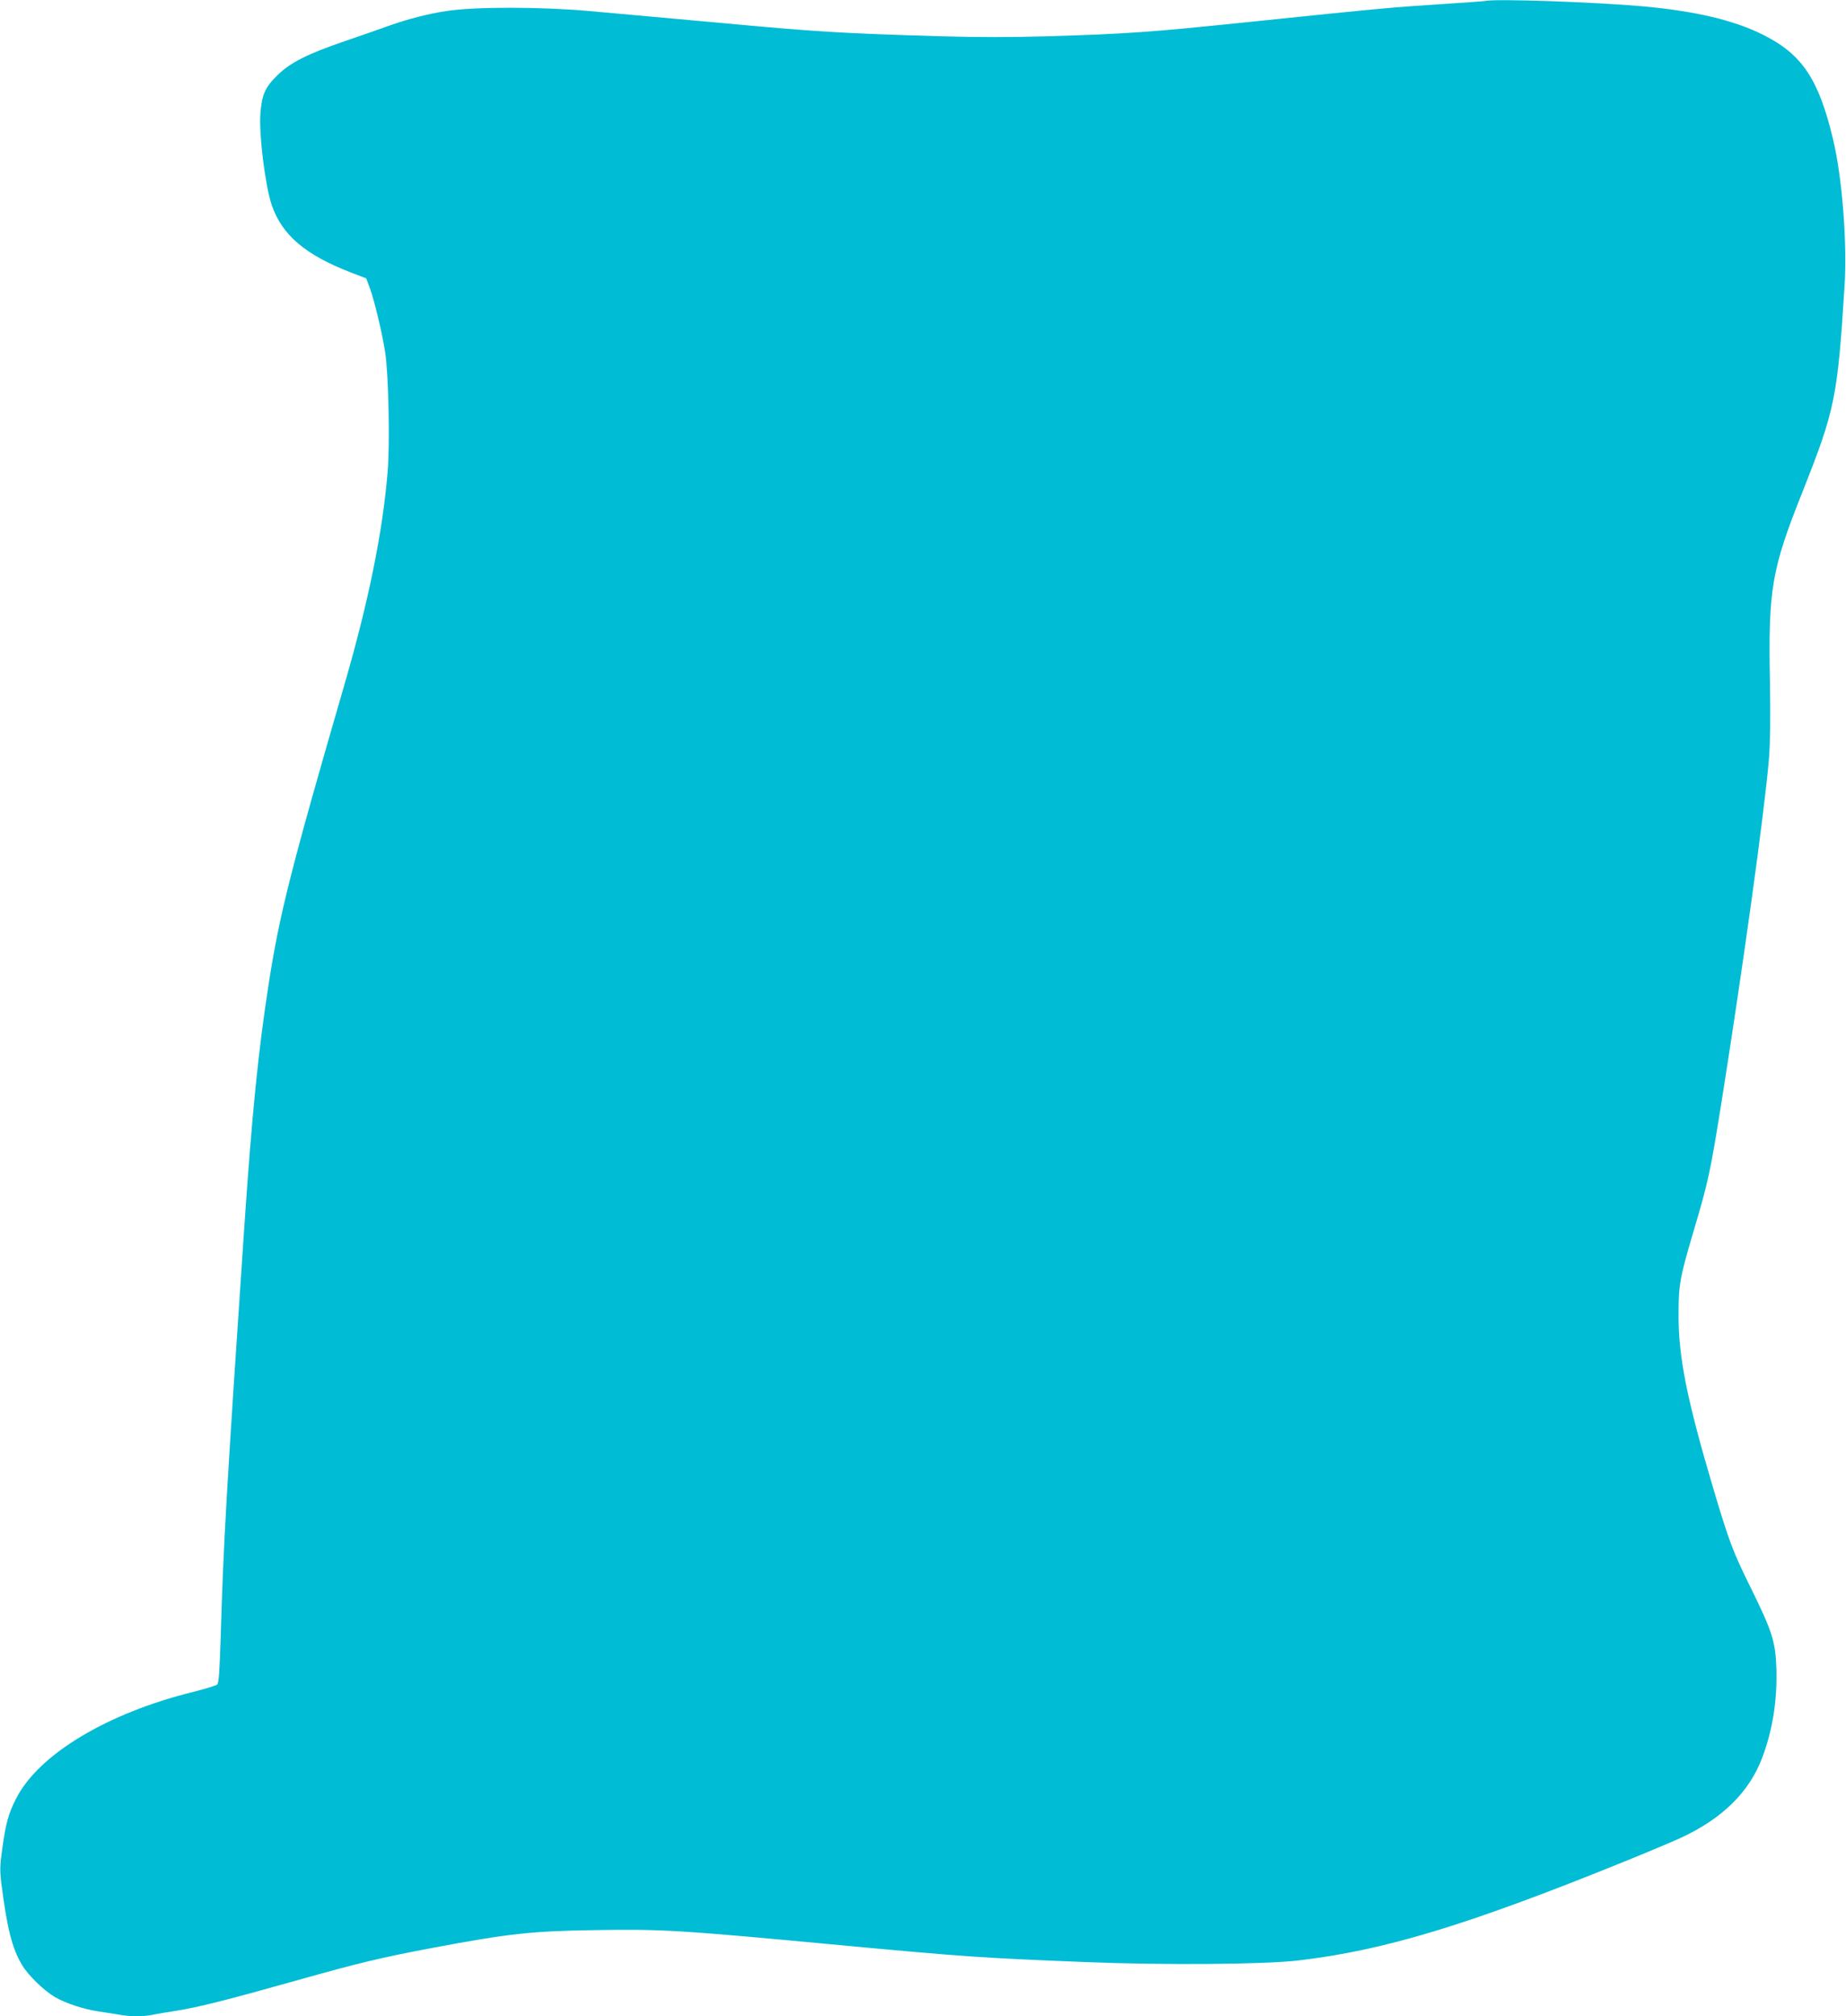 <?xml version="1.0" standalone="no"?>
<!DOCTYPE svg PUBLIC "-//W3C//DTD SVG 20010904//EN"
 "http://www.w3.org/TR/2001/REC-SVG-20010904/DTD/svg10.dtd">
<svg version="1.0" xmlns="http://www.w3.org/2000/svg"
 width="1172pt" height="1280pt" viewBox="0 0 1172 1280"
 preserveAspectRatio="xMidYMid meet">
<g transform="translate(0,1280) scale(0.1,-0.1)"
fill="#00bcd4" stroke="none">
<path d="M9430 12794 c-8 -2 -125 -10 -260 -19 -335 -22 -366 -24 -1235 -114
-635 -66 -781 -76 -1275 -91 -236 -7 -455 -7 -695 0 -614 18 -786 28 -1405 86
-343 31 -443 40 -820 74 -305 27 -723 28 -905 0 -112 -16 -253 -53 -370 -95
-55 -20 -179 -63 -275 -96 -242 -83 -347 -136 -430 -218 -78 -77 -98 -123
-107 -246 -9 -132 31 -455 72 -576 65 -191 213 -317 503 -429 l97 -37 22 -59
c31 -84 80 -291 99 -414 21 -143 30 -575 15 -755 -31 -381 -121 -822 -271
-1340 -344 -1185 -415 -1467 -484 -1910 -67 -434 -105 -810 -156 -1560 -112
-1656 -132 -2003 -149 -2592 -7 -221 -12 -288 -22 -297 -8 -7 -75 -27 -149
-46 -546 -134 -984 -396 -1127 -677 -49 -94 -67 -160 -89 -322 -15 -106 -15
-137 -5 -220 36 -284 68 -411 132 -517 39 -65 137 -160 206 -201 68 -40 186
-79 278 -92 44 -7 104 -16 134 -21 69 -13 147 -13 208 -1 26 6 95 17 152 26
142 23 307 64 766 193 397 112 537 145 865 207 481 90 624 106 1025 112 430 7
534 1 1575 -97 775 -72 890 -80 1545 -106 494 -20 1131 -15 1345 10 548 64
1074 223 2075 629 143 58 305 126 359 151 262 122 432 290 514 507 67 178 96
365 90 568 -6 171 -26 234 -165 516 -112 227 -134 286 -233 617 -169 569 -224
841 -223 1113 0 188 8 233 92 518 97 326 108 379 177 807 143 900 278 1877
305 2205 8 101 10 260 6 491 -11 584 11 710 205 1197 209 527 224 600 269
1314 17 273 -15 686 -73 928 -91 382 -196 540 -444 664 -186 93 -427 150 -765
181 -304 27 -935 49 -999 34z"/>
</g>
</svg>
